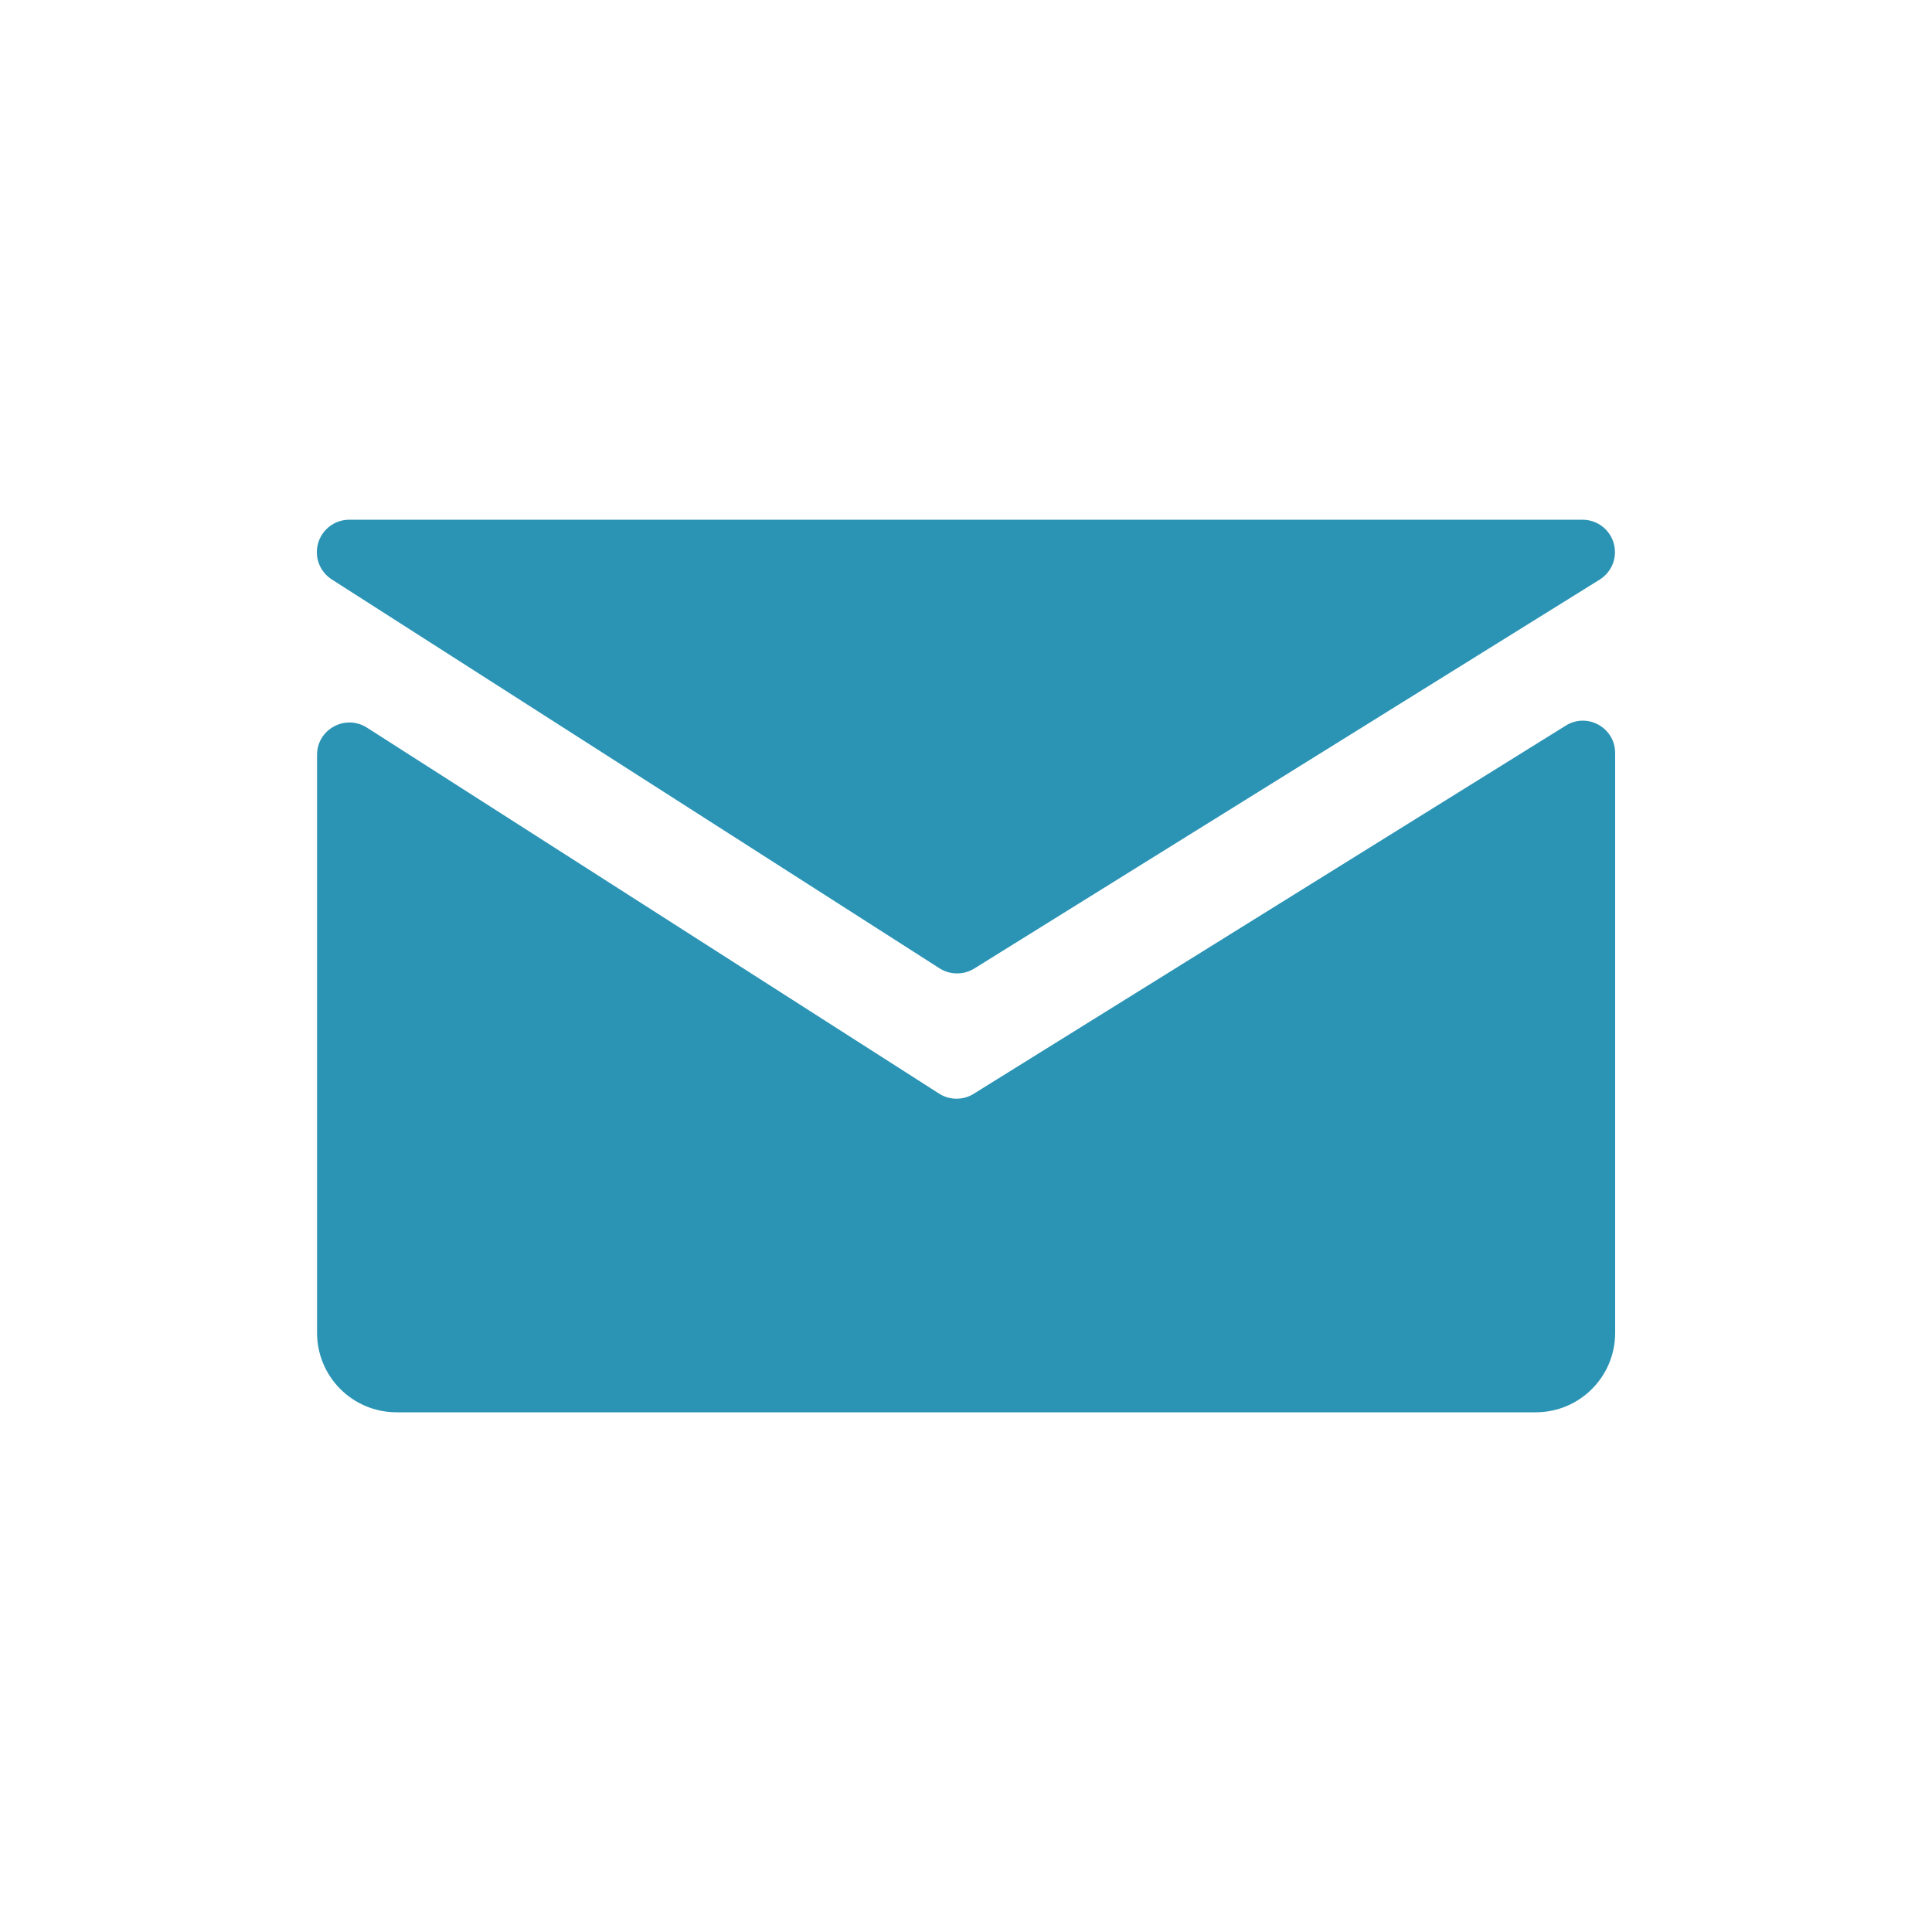 <?xml version="1.0" encoding="utf-8"?>
<!-- Generator: Adobe Illustrator 26.0.2, SVG Export Plug-In . SVG Version: 6.00 Build 0)  -->
<svg version="1.1" xmlns="http://www.w3.org/2000/svg" xmlns:xlink="http://www.w3.org/1999/xlink" x="0px" y="0px"
	 viewBox="0 0 100 100" style="enable-background:new 0 0 100 100;" xml:space="preserve">
<style type="text/css">
	.st0{fill:#2B94B5;}
</style>
<g id="bg">
</g>
<g id="main">
</g>
<g id="base">
	<g>
		<g>
			<path class="st0" d="M50.43,50.13L82.8,30c0.49-0.31,0.79-0.84,0.79-1.42v0c0-0.93-0.75-1.68-1.68-1.68H18.08
				c-0.93,0-1.68,0.75-1.68,1.68v0c0,0.57,0.29,1.1,0.77,1.41l31.46,20.13C49.18,50.47,49.88,50.47,50.43,50.13z"/>
			<path class="st0" d="M48.6,56.6L18.99,37.66c-1.12-0.71-2.58,0.09-2.58,1.41v29.91c0,2.28,1.84,4.12,4.12,4.12h58.96
				c2.27,0,4.11-1.84,4.11-4.11V38.98c0-1.32-1.45-2.12-2.56-1.42L50.39,56.62C49.84,56.96,49.14,56.95,48.6,56.6z"/>
		</g>
	</g>
</g>
<g id="NAME">
</g>
</svg>
